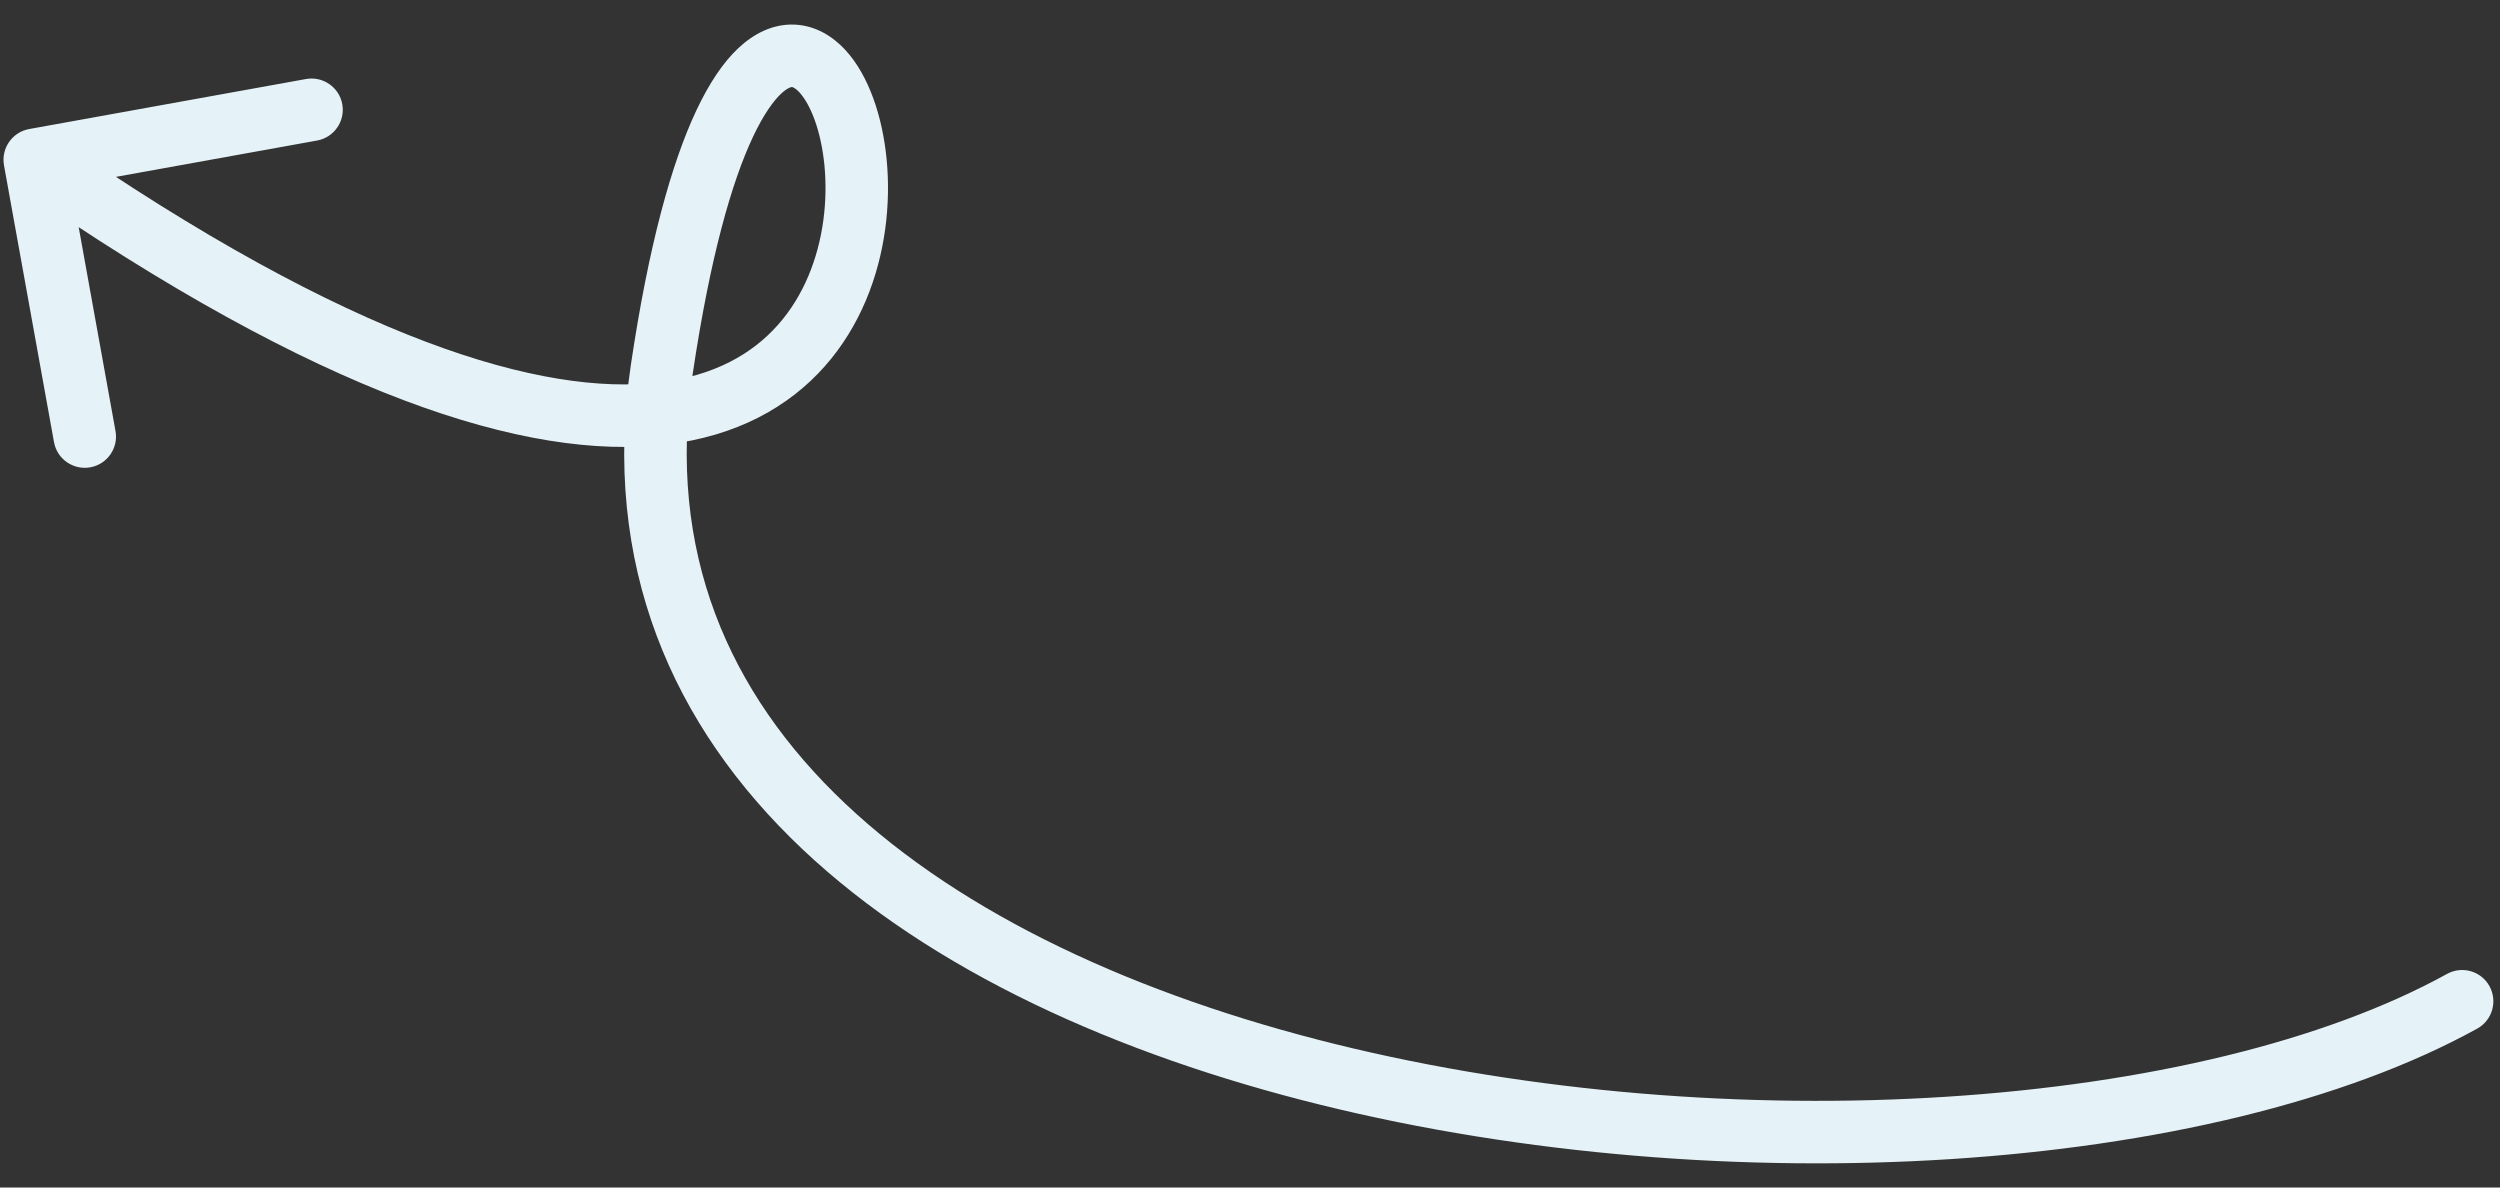 <?xml version="1.0" encoding="UTF-8"?> <svg xmlns="http://www.w3.org/2000/svg" width="80" height="38" viewBox="0 0 80 38" fill="none"><rect x="0" y="0" width="80" height="38" fill="#333333" stroke="none"/> <path d="M78.305 31.165C78.788 30.898 79.397 31.073 79.663 31.557C79.93 32.041 79.754 32.649 79.271 32.916L78.305 31.165ZM21.179 11.807L22.168 11.954L21.179 11.807ZM0.128 5.291C0.03 4.747 0.391 4.227 0.935 4.129L9.791 2.529C10.335 2.431 10.855 2.792 10.953 3.335C11.051 3.879 10.69 4.399 10.147 4.497L2.274 5.919L3.696 13.792C3.795 14.335 3.434 14.856 2.89 14.954C2.347 15.052 1.826 14.691 1.728 14.148L0.128 5.291ZM79.271 32.916C74.995 35.274 68.958 36.67 62.429 37.091C55.883 37.513 48.754 36.961 42.246 35.351C35.751 33.745 29.792 31.064 25.669 27.166C21.51 23.232 19.236 18.064 20.19 11.66L22.168 11.954C21.322 17.637 23.301 22.173 27.044 25.712C30.824 29.287 36.418 31.849 42.726 33.41C49.021 34.967 55.945 35.505 62.3 35.095C68.672 34.685 74.384 33.327 78.305 31.165L79.271 32.916ZM20.19 11.66C20.759 7.842 21.489 5.213 22.291 3.517C22.692 2.67 23.134 2.002 23.628 1.539C24.129 1.069 24.738 0.761 25.42 0.787C26.097 0.814 26.644 1.163 27.041 1.588C27.434 2.011 27.731 2.558 27.944 3.143C28.372 4.314 28.533 5.819 28.327 7.328C28.12 8.843 27.534 10.432 26.393 11.721C25.238 13.025 23.566 13.961 21.313 14.226C16.886 14.746 10.254 12.674 0.542 5.935L1.682 4.292C11.308 10.972 17.416 12.67 21.08 12.239C22.873 12.029 24.085 11.31 24.895 10.395C25.72 9.465 26.18 8.272 26.346 7.057C26.512 5.837 26.371 4.665 26.066 3.829C25.913 3.41 25.735 3.121 25.577 2.951C25.501 2.869 25.44 2.827 25.401 2.806C25.365 2.787 25.347 2.786 25.342 2.786C25.337 2.786 25.313 2.785 25.261 2.808C25.206 2.832 25.116 2.885 24.997 2.997C24.752 3.226 24.44 3.651 24.099 4.371C23.419 5.81 22.725 8.217 22.168 11.954L20.19 11.66Z" fill="#E5F2F7"></path> </svg> 